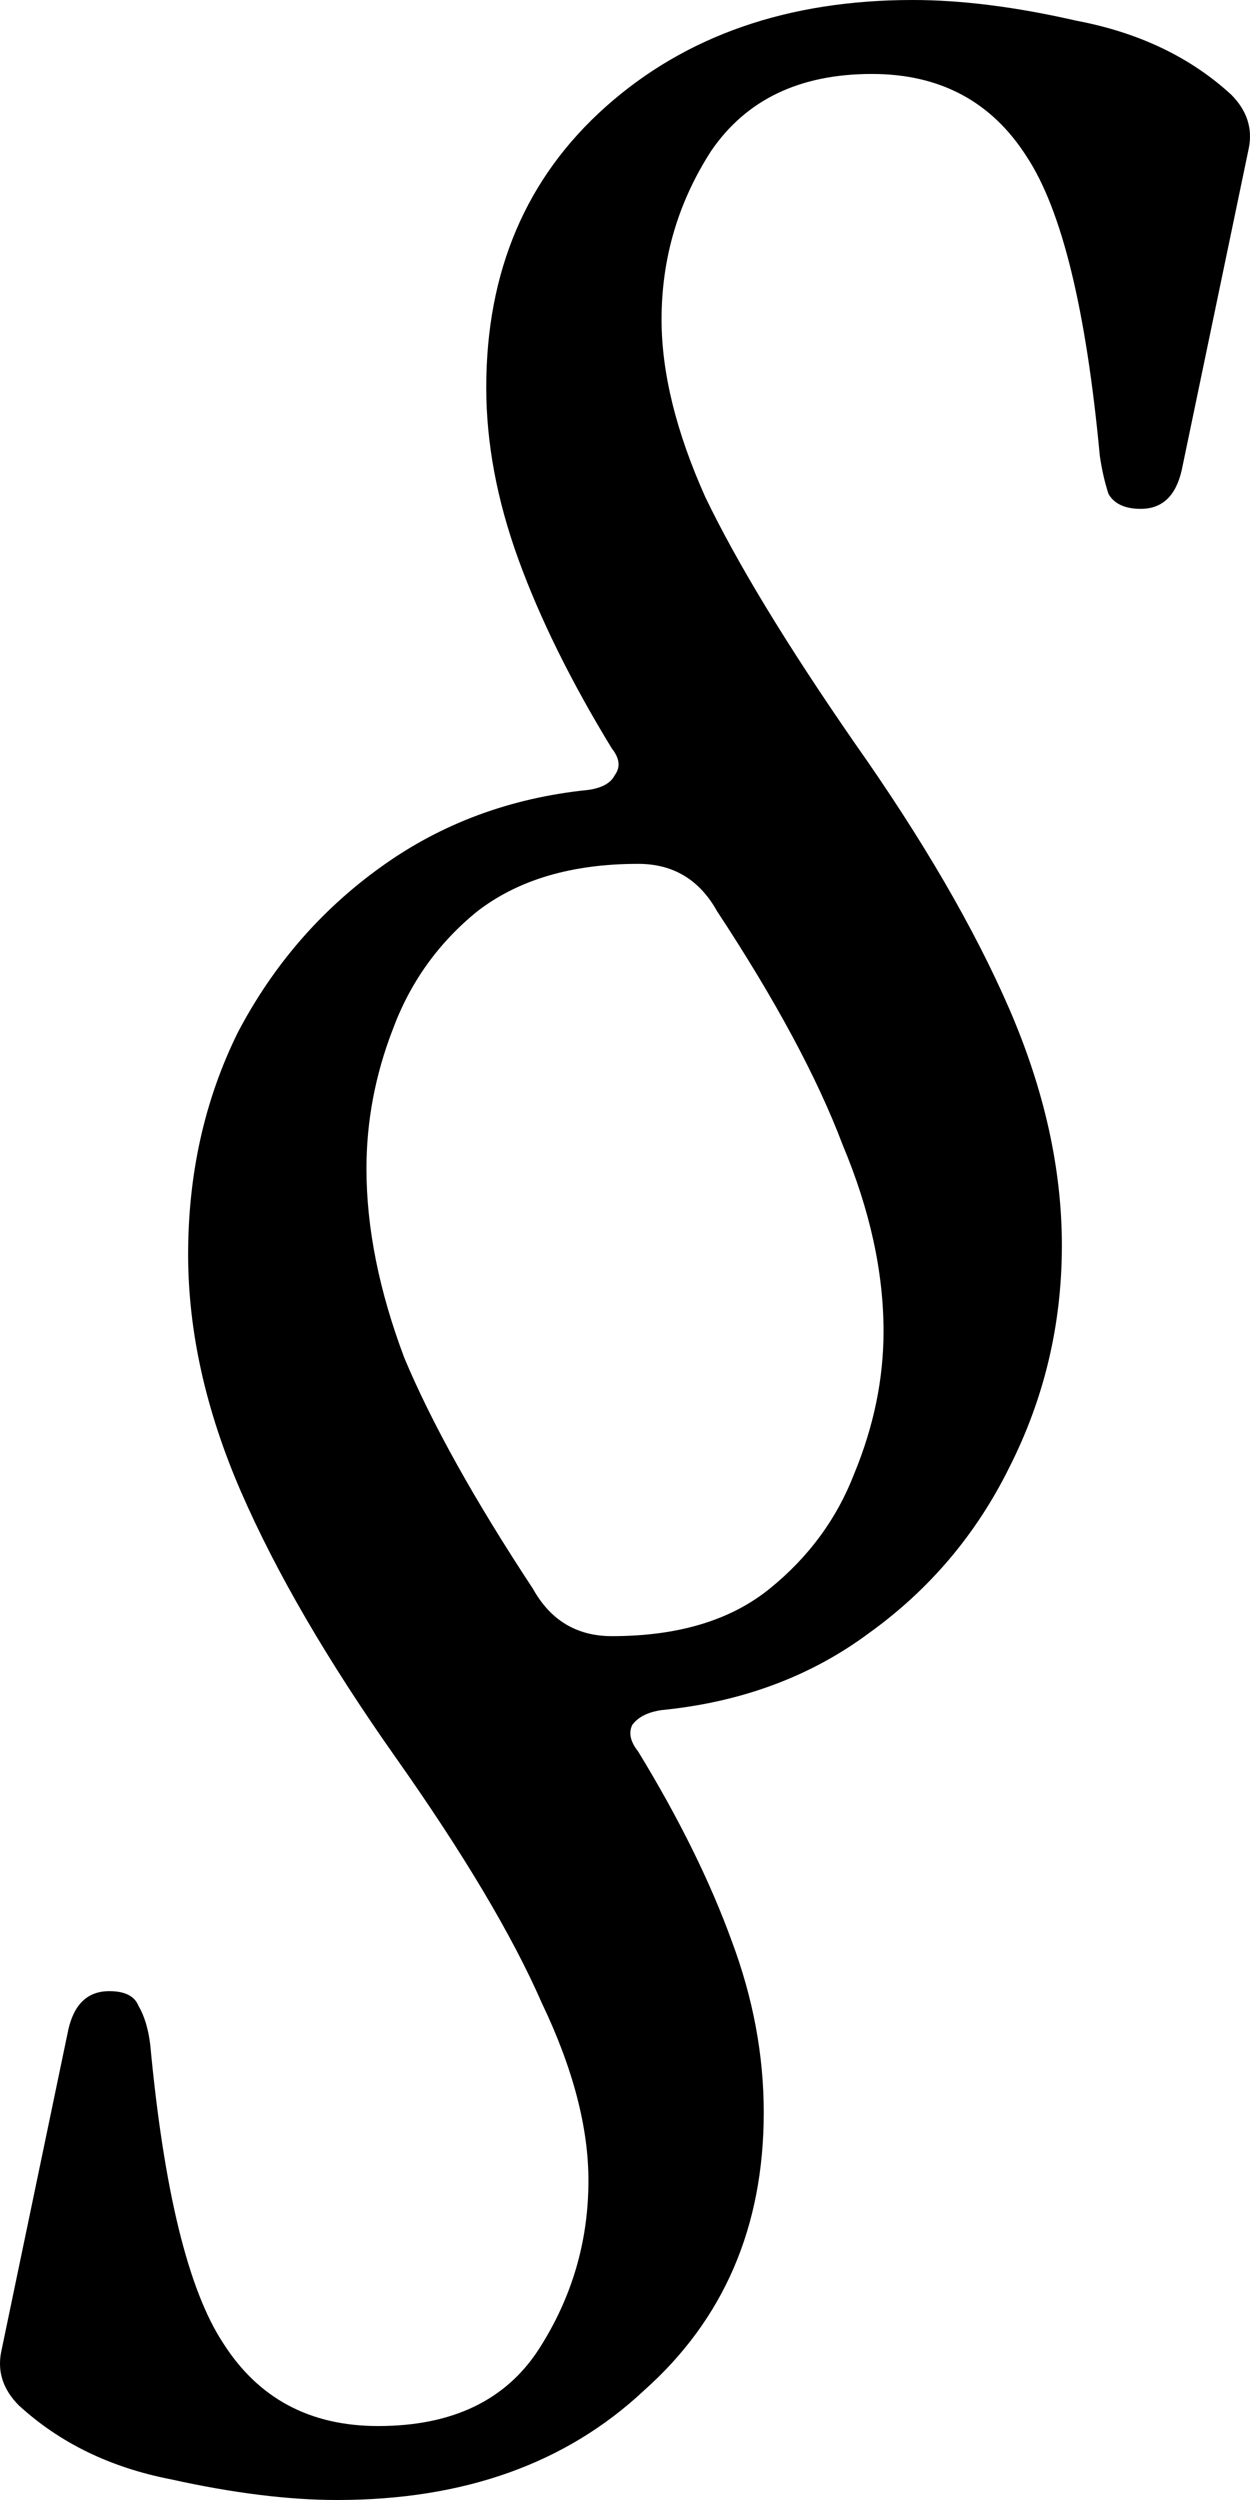 <svg width="12" height="24" viewBox="0 0 12 24" fill="none" xmlns="http://www.w3.org/2000/svg">
<path d="M3.237 24C2.77 24 2.237 23.934 1.638 23.801C1.058 23.688 0.572 23.451 0.18 23.091C0.03 22.94 -0.026 22.769 0.011 22.58L0.656 19.484C0.712 19.238 0.843 19.115 1.049 19.115C1.199 19.115 1.292 19.162 1.33 19.257C1.386 19.352 1.423 19.475 1.442 19.626C1.573 21.027 1.806 21.983 2.143 22.495C2.48 23.025 2.975 23.29 3.63 23.29C4.34 23.29 4.855 23.044 5.173 22.552C5.49 22.059 5.649 21.52 5.649 20.933C5.649 20.421 5.5 19.853 5.201 19.228C4.92 18.585 4.453 17.799 3.798 16.871C3.144 15.943 2.648 15.091 2.311 14.315C1.975 13.539 1.806 12.781 1.806 12.043C1.806 11.266 1.965 10.556 2.283 9.912C2.62 9.269 3.078 8.738 3.658 8.322C4.237 7.905 4.901 7.659 5.649 7.583C5.78 7.564 5.864 7.517 5.902 7.441C5.958 7.366 5.949 7.28 5.874 7.186C5.481 6.542 5.182 5.936 4.976 5.368C4.77 4.8 4.668 4.251 4.668 3.721C4.668 2.604 5.051 1.704 5.818 1.022C6.584 0.341 7.566 0 8.763 0C9.23 0 9.754 0.066 10.334 0.199C10.932 0.312 11.428 0.549 11.82 0.909C11.97 1.06 12.026 1.231 11.989 1.42L11.344 4.516C11.287 4.762 11.157 4.885 10.951 4.885C10.801 4.885 10.698 4.838 10.642 4.743C10.605 4.63 10.577 4.507 10.558 4.374C10.427 2.973 10.194 2.017 9.857 1.505C9.52 0.975 9.025 0.71 8.37 0.71C7.678 0.71 7.164 0.956 6.827 1.449C6.51 1.941 6.351 2.48 6.351 3.067C6.351 3.579 6.491 4.147 6.771 4.772C7.071 5.396 7.547 6.182 8.202 7.129C8.856 8.057 9.352 8.909 9.689 9.685C10.025 10.461 10.194 11.219 10.194 11.957C10.194 12.715 10.025 13.425 9.689 14.088C9.371 14.731 8.922 15.261 8.342 15.678C7.781 16.095 7.117 16.341 6.351 16.417C6.22 16.436 6.126 16.483 6.07 16.559C6.033 16.634 6.051 16.72 6.126 16.814C6.519 17.458 6.818 18.064 7.024 18.632C7.23 19.181 7.332 19.73 7.332 20.279C7.332 21.378 6.949 22.267 6.182 22.949C5.434 23.65 4.453 24 3.237 24ZM5.874 15.707C6.51 15.707 7.014 15.555 7.388 15.252C7.763 14.949 8.034 14.58 8.202 14.144C8.389 13.69 8.482 13.236 8.482 12.781C8.482 12.213 8.352 11.617 8.09 10.992C7.847 10.348 7.445 9.6 6.884 8.748C6.715 8.445 6.463 8.293 6.126 8.293C5.49 8.293 4.976 8.445 4.583 8.748C4.209 9.051 3.938 9.43 3.77 9.884C3.602 10.319 3.518 10.764 3.518 11.219C3.518 11.787 3.639 12.393 3.882 13.037C4.144 13.662 4.555 14.4 5.116 15.252C5.285 15.555 5.537 15.707 5.874 15.707Z" fill="#002BBA" style="fill:#002BBA;fill:color(display-p3 0 0.169 0.729);fill-opacity:1;"/>
</svg>
